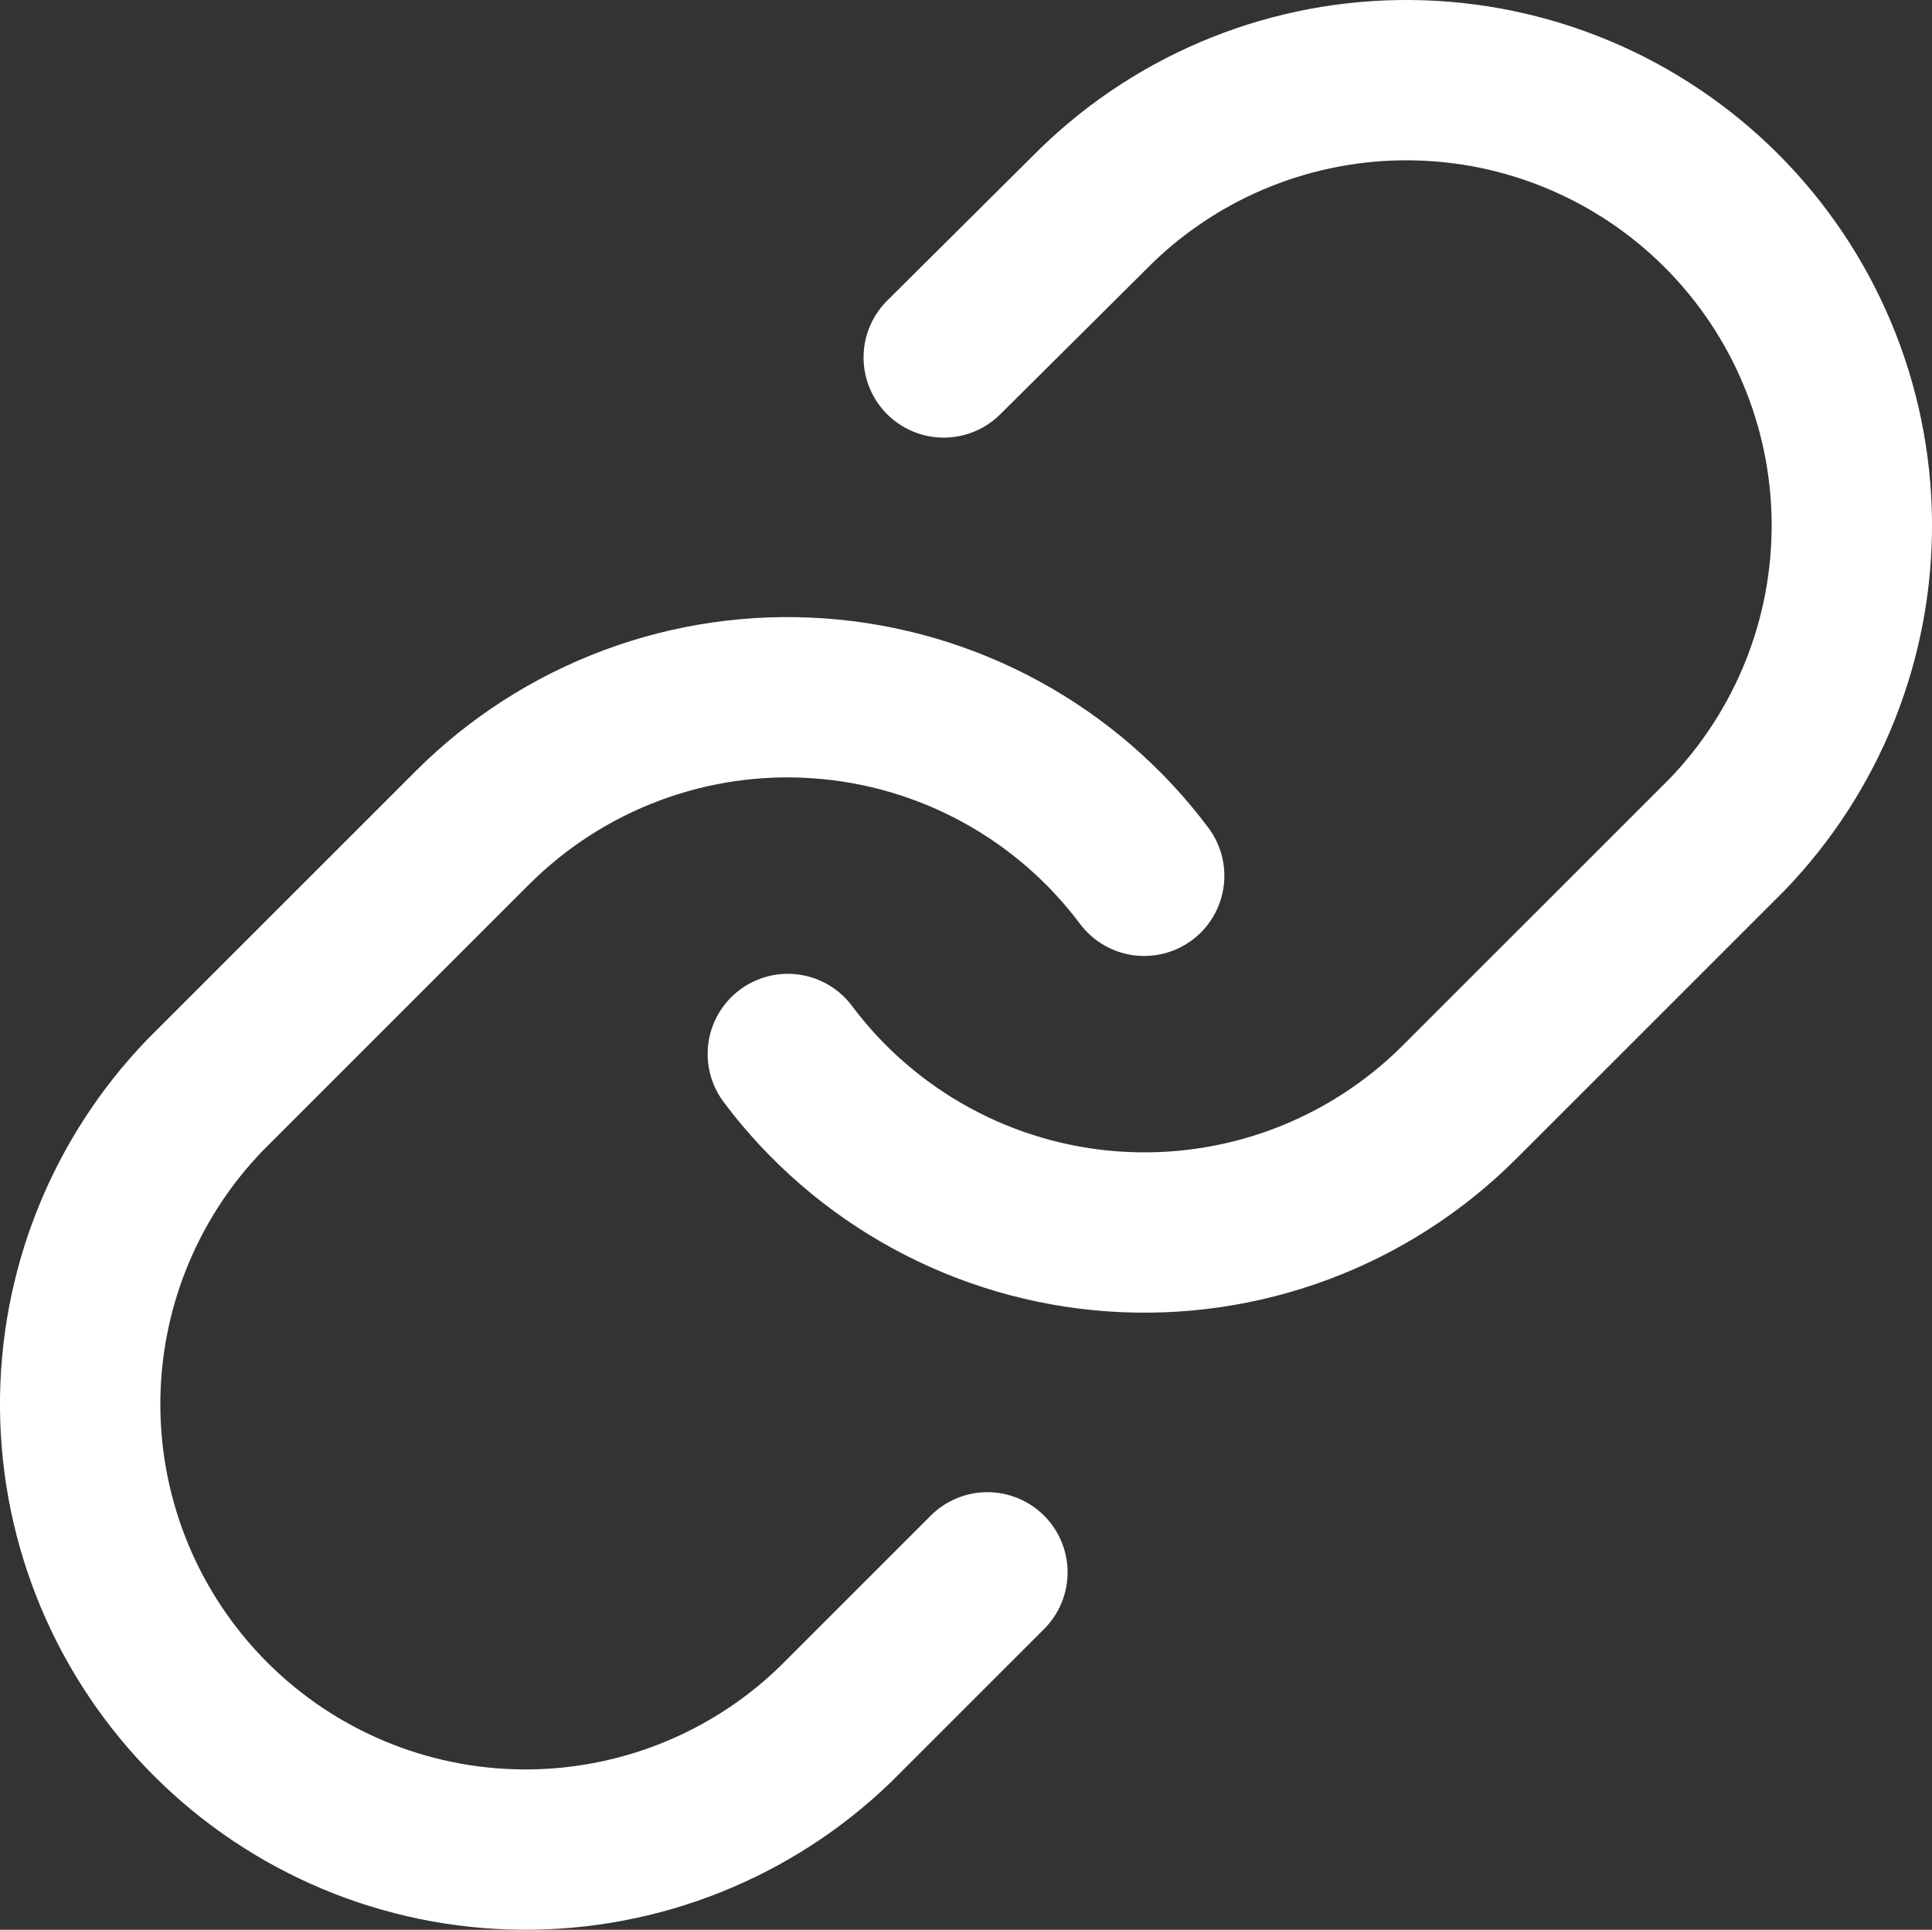 <?xml version="1.0" encoding="utf-8"?>
<svg xmlns="http://www.w3.org/2000/svg" fill="none" height="100%" overflow="visible" preserveAspectRatio="none" style="display: block;" viewBox="0 0 36.145 36.112" width="100%">
<rect x="0" y="0" width="36.145" height="36.112" fill="#333333" stroke="none"/>
<path d="M14.739 19.723C15.455 20.68 16.368 21.471 17.417 22.044C18.465 22.617 19.625 22.958 20.817 23.043C22.009 23.128 23.205 22.956 24.325 22.539C25.444 22.121 26.461 21.468 27.306 20.623L32.306 15.623C33.824 14.051 34.664 11.946 34.645 9.761C34.626 7.576 33.749 5.486 32.204 3.941C30.659 2.396 28.569 1.519 26.384 1.5C24.199 1.481 22.094 2.321 20.523 3.839L17.656 6.689M21.406 16.389C20.69 15.432 19.777 14.641 18.728 14.068C17.68 13.495 16.52 13.154 15.328 13.069C14.136 12.983 12.94 13.155 11.82 13.573C10.701 13.991 9.684 14.644 8.839 15.489L3.839 20.489C2.321 22.061 1.481 24.166 1.5 26.351C1.519 28.536 2.396 30.626 3.941 32.171C5.486 33.716 7.576 34.593 9.761 34.611C11.946 34.63 14.051 33.791 15.623 32.273L18.473 29.423" id="Icon" stroke="white" stroke-linecap="round" stroke-linejoin="round" stroke-width="3"/>
</svg>